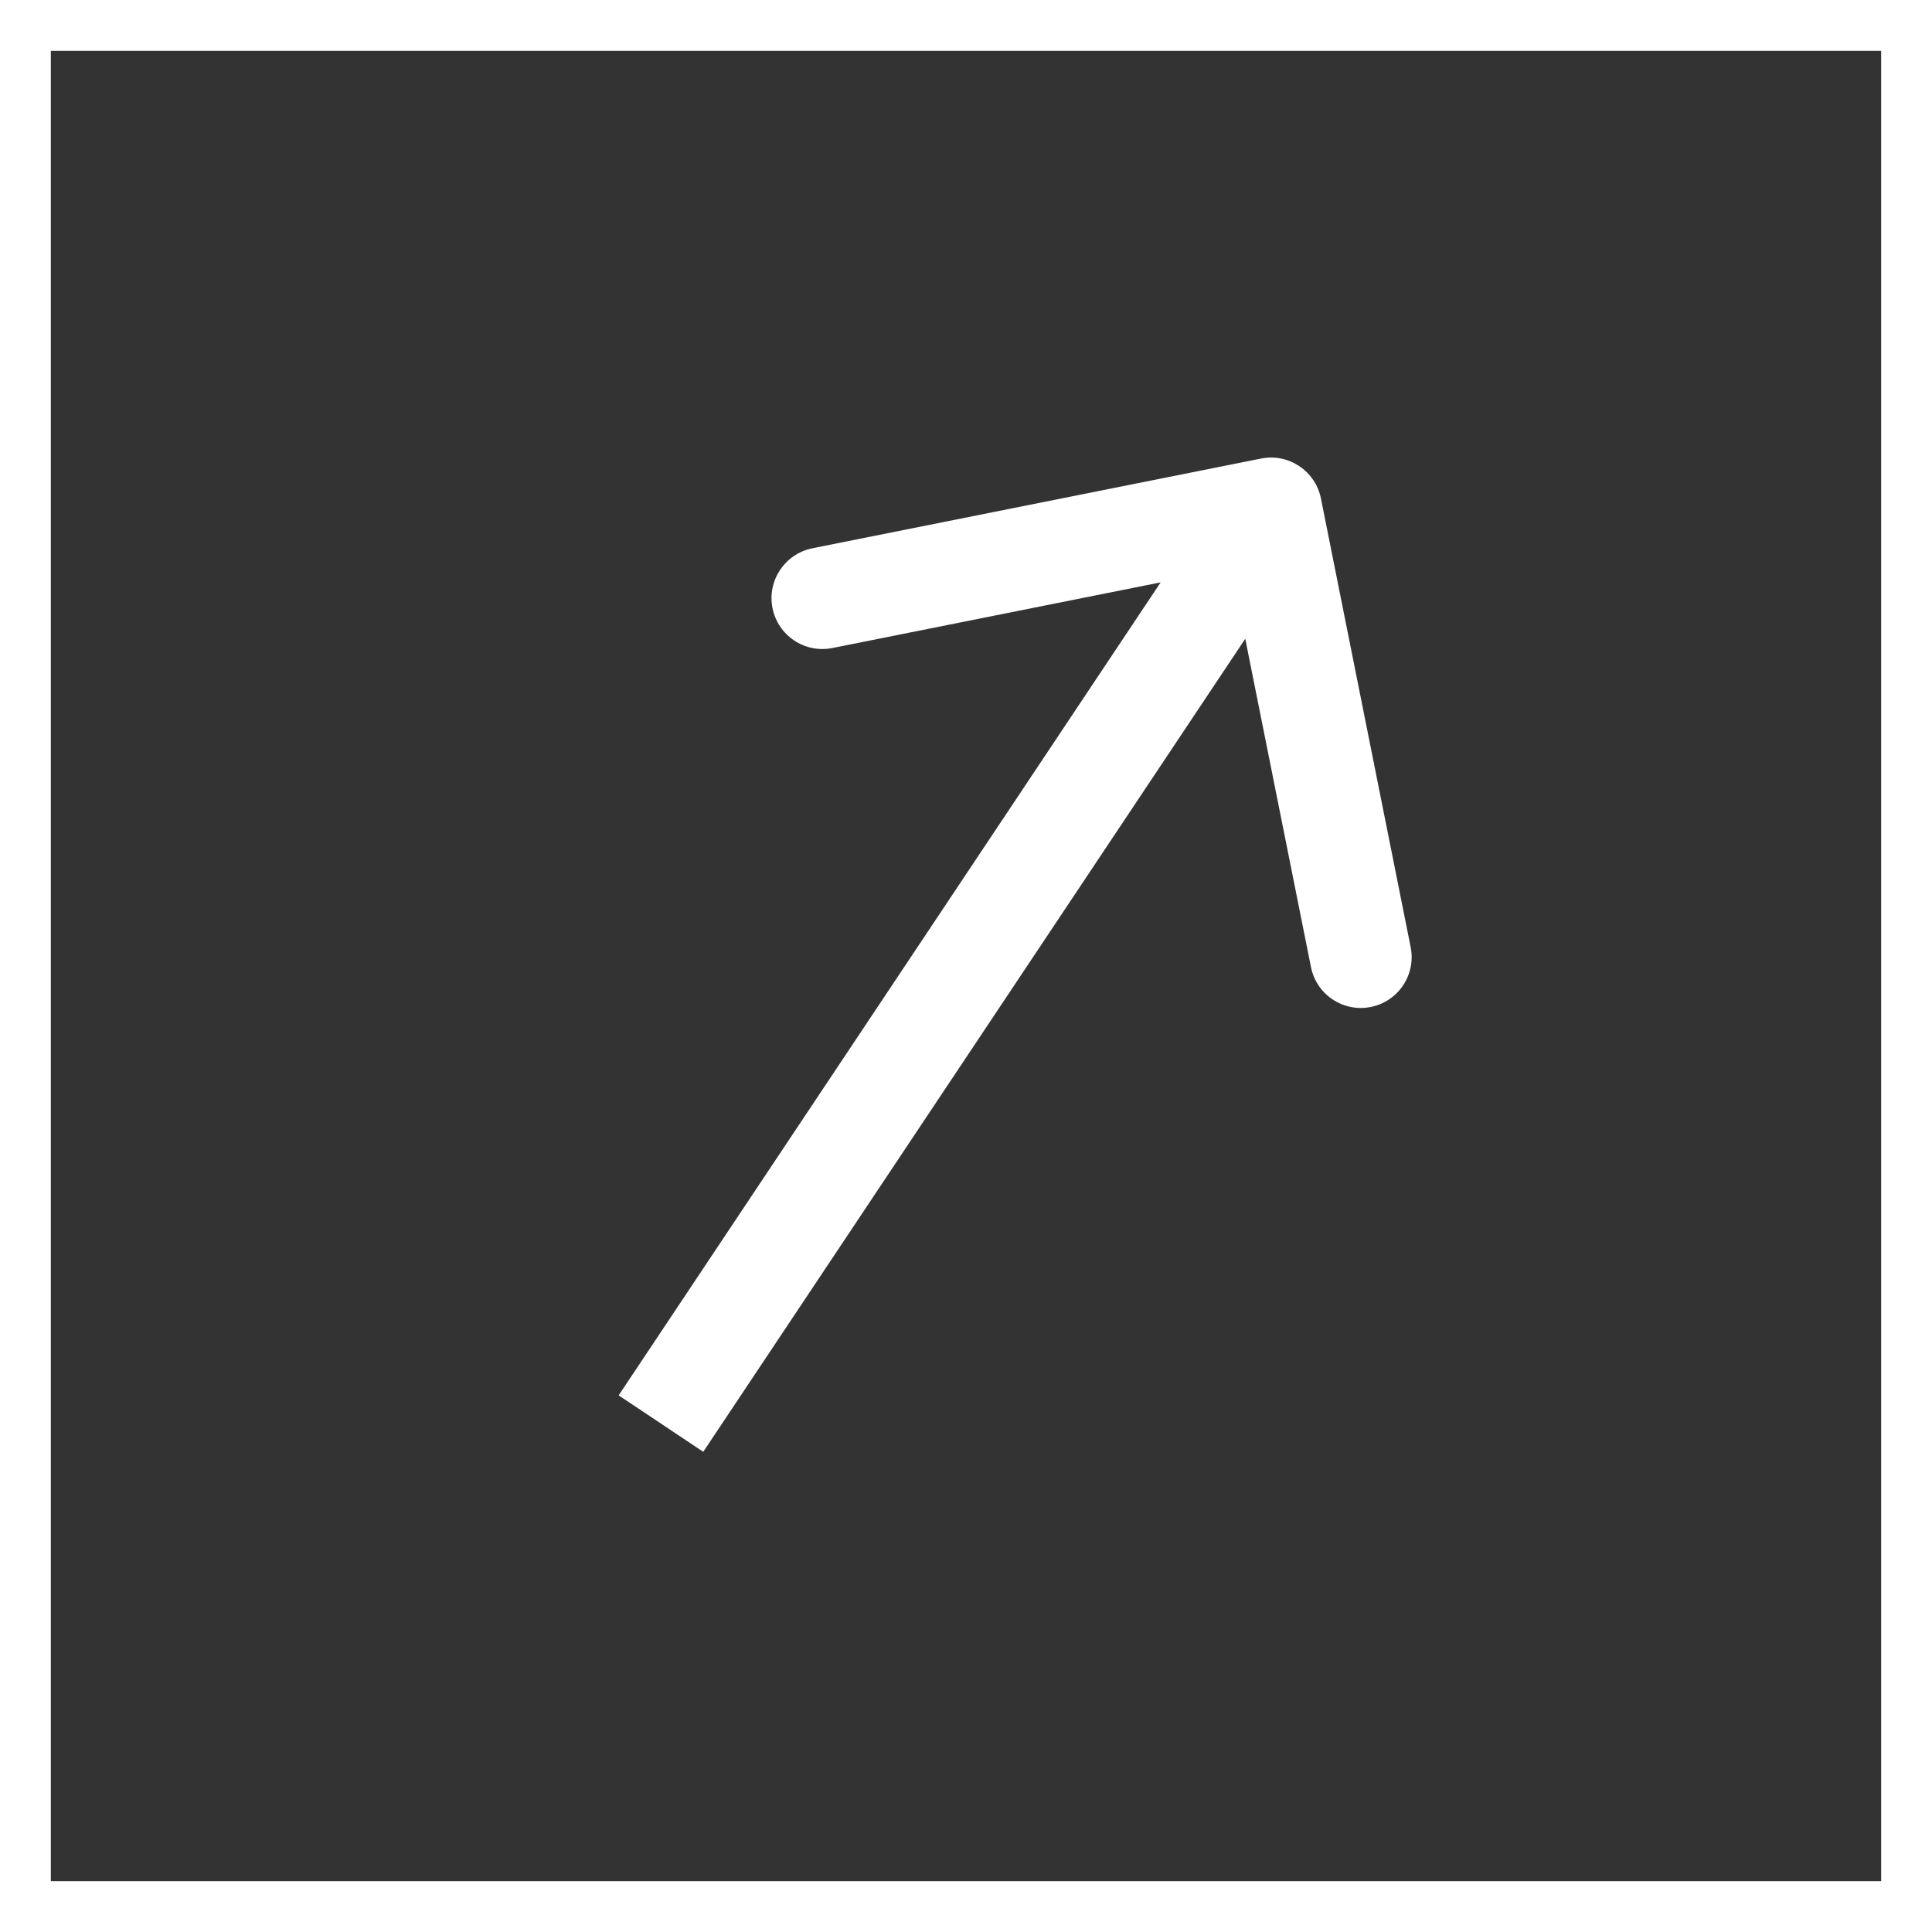 <?xml version="1.0" encoding="UTF-8"?> <svg xmlns="http://www.w3.org/2000/svg" width="38" height="38" viewBox="0 0 38 38" fill="none"><rect x="0" y="0" width="38" height="38" fill="#333333" stroke="none"/><rect x="0.5" y="0.5" width="37" height="37" stroke="white"></rect><path d="M25.981 9.804C25.872 9.262 25.345 8.911 24.804 9.019L15.979 10.784C15.437 10.893 15.086 11.42 15.194 11.961C15.303 12.503 15.829 12.854 16.371 12.746L24.215 11.177L25.785 19.021C25.893 19.563 26.42 19.914 26.961 19.806C27.503 19.698 27.854 19.171 27.746 18.629L25.981 9.804ZM13 28L13.832 28.555L25.832 10.555L25 10L24.168 9.445L12.168 27.445L13 28Z" fill="white"></path></svg> 